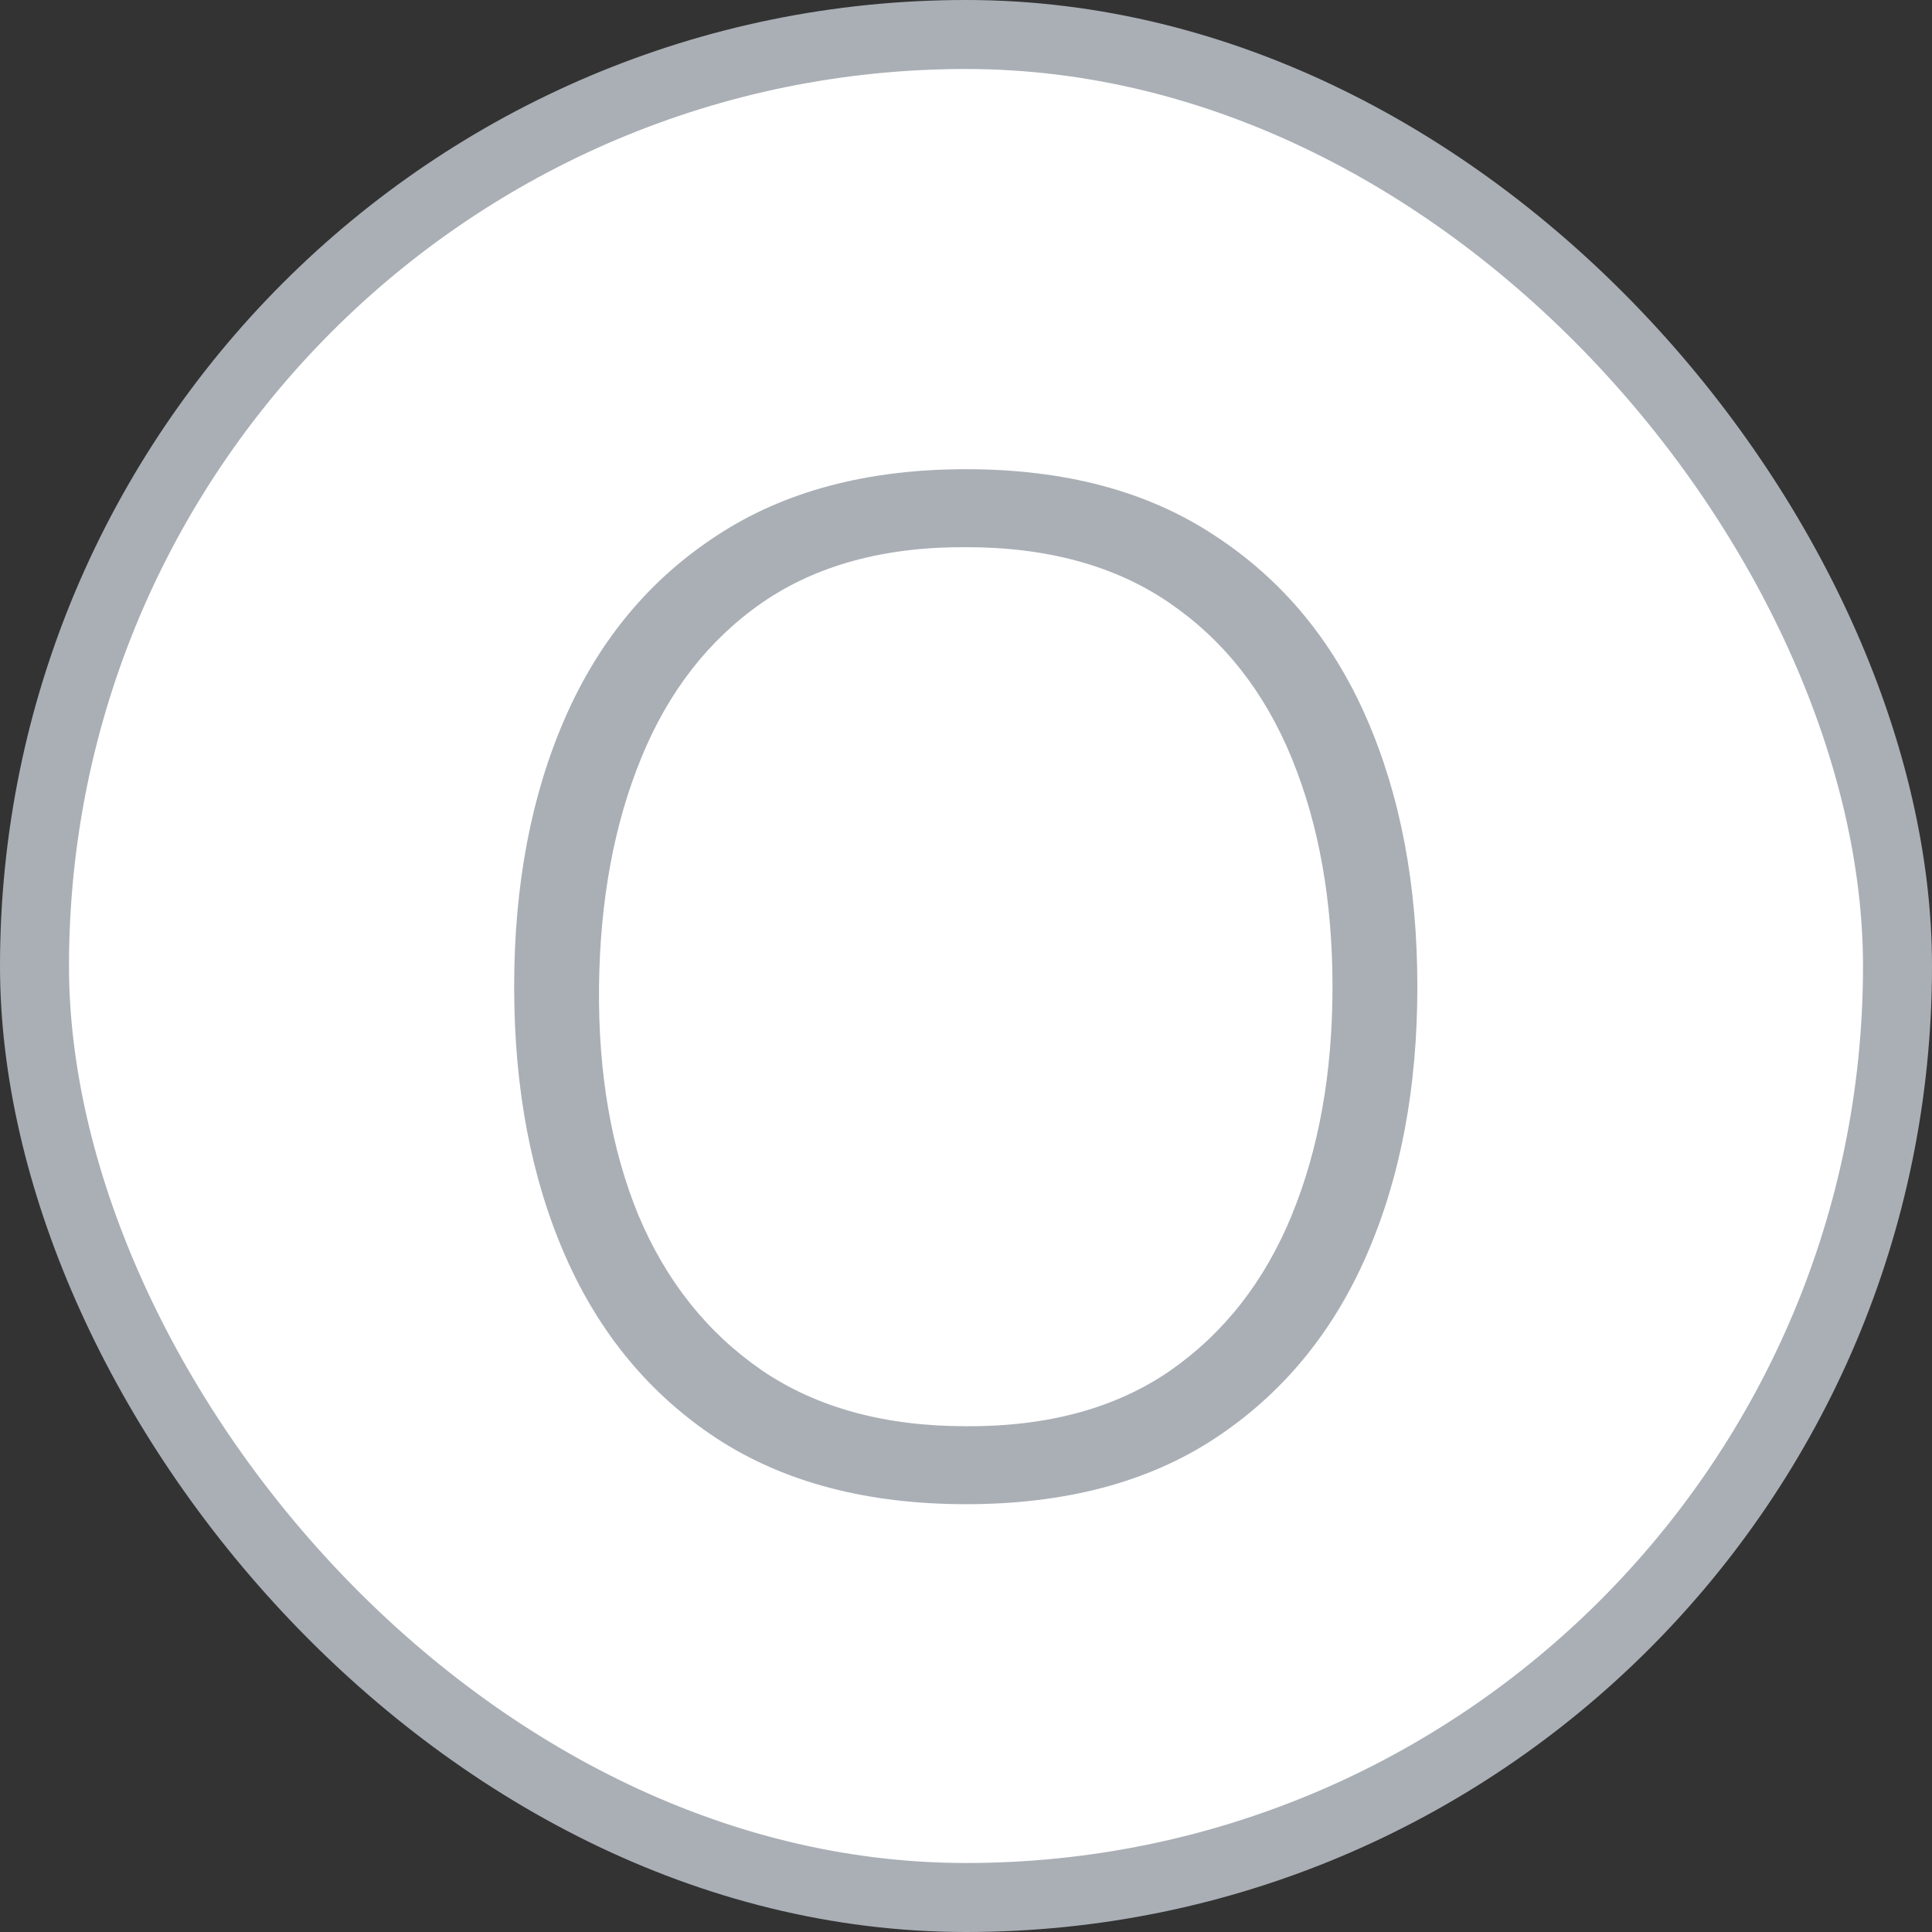 <svg width="56" height="56" viewBox="0 0 56 56" fill="none" xmlns="http://www.w3.org/2000/svg">
<rect x="0" y="0" width="56" height="56" fill="#333333" stroke="none"/>
<rect x="1" y="1" width="54" height="54" rx="27" fill="white" stroke="#AAAFB6" stroke-width="2"/>
<path d="M28.003 43.6C25.137 43.6 22.73 42.967 20.783 41.7C18.837 40.42 17.37 38.653 16.383 36.4C15.396 34.147 14.903 31.547 14.903 28.6C14.903 25.653 15.396 23.053 16.383 20.8C17.37 18.547 18.837 16.787 20.783 15.52C22.73 14.24 25.137 13.6 28.003 13.6C30.87 13.6 33.27 14.24 35.203 15.52C37.15 16.787 38.617 18.547 39.603 20.8C40.59 23.053 41.083 25.653 41.083 28.6C41.083 31.547 40.59 34.147 39.603 36.4C38.617 38.653 37.15 40.42 35.203 41.7C33.27 42.967 30.87 43.6 28.003 43.6ZM28.003 41.34C30.363 41.353 32.33 40.82 33.903 39.74C35.477 38.647 36.657 37.14 37.443 35.22C38.23 33.3 38.623 31.093 38.623 28.6C38.623 26.107 38.23 23.9 37.443 21.98C36.657 20.06 35.477 18.56 33.903 17.48C32.33 16.4 30.363 15.86 28.003 15.86C25.643 15.847 23.677 16.38 22.103 17.46C20.543 18.54 19.37 20.047 18.583 21.98C17.797 23.9 17.39 26.107 17.363 28.6C17.337 31.093 17.716 33.3 18.503 35.22C19.303 37.127 20.497 38.627 22.083 39.72C23.67 40.8 25.643 41.34 28.003 41.34Z" fill="#AAAFB6"/>
</svg>
